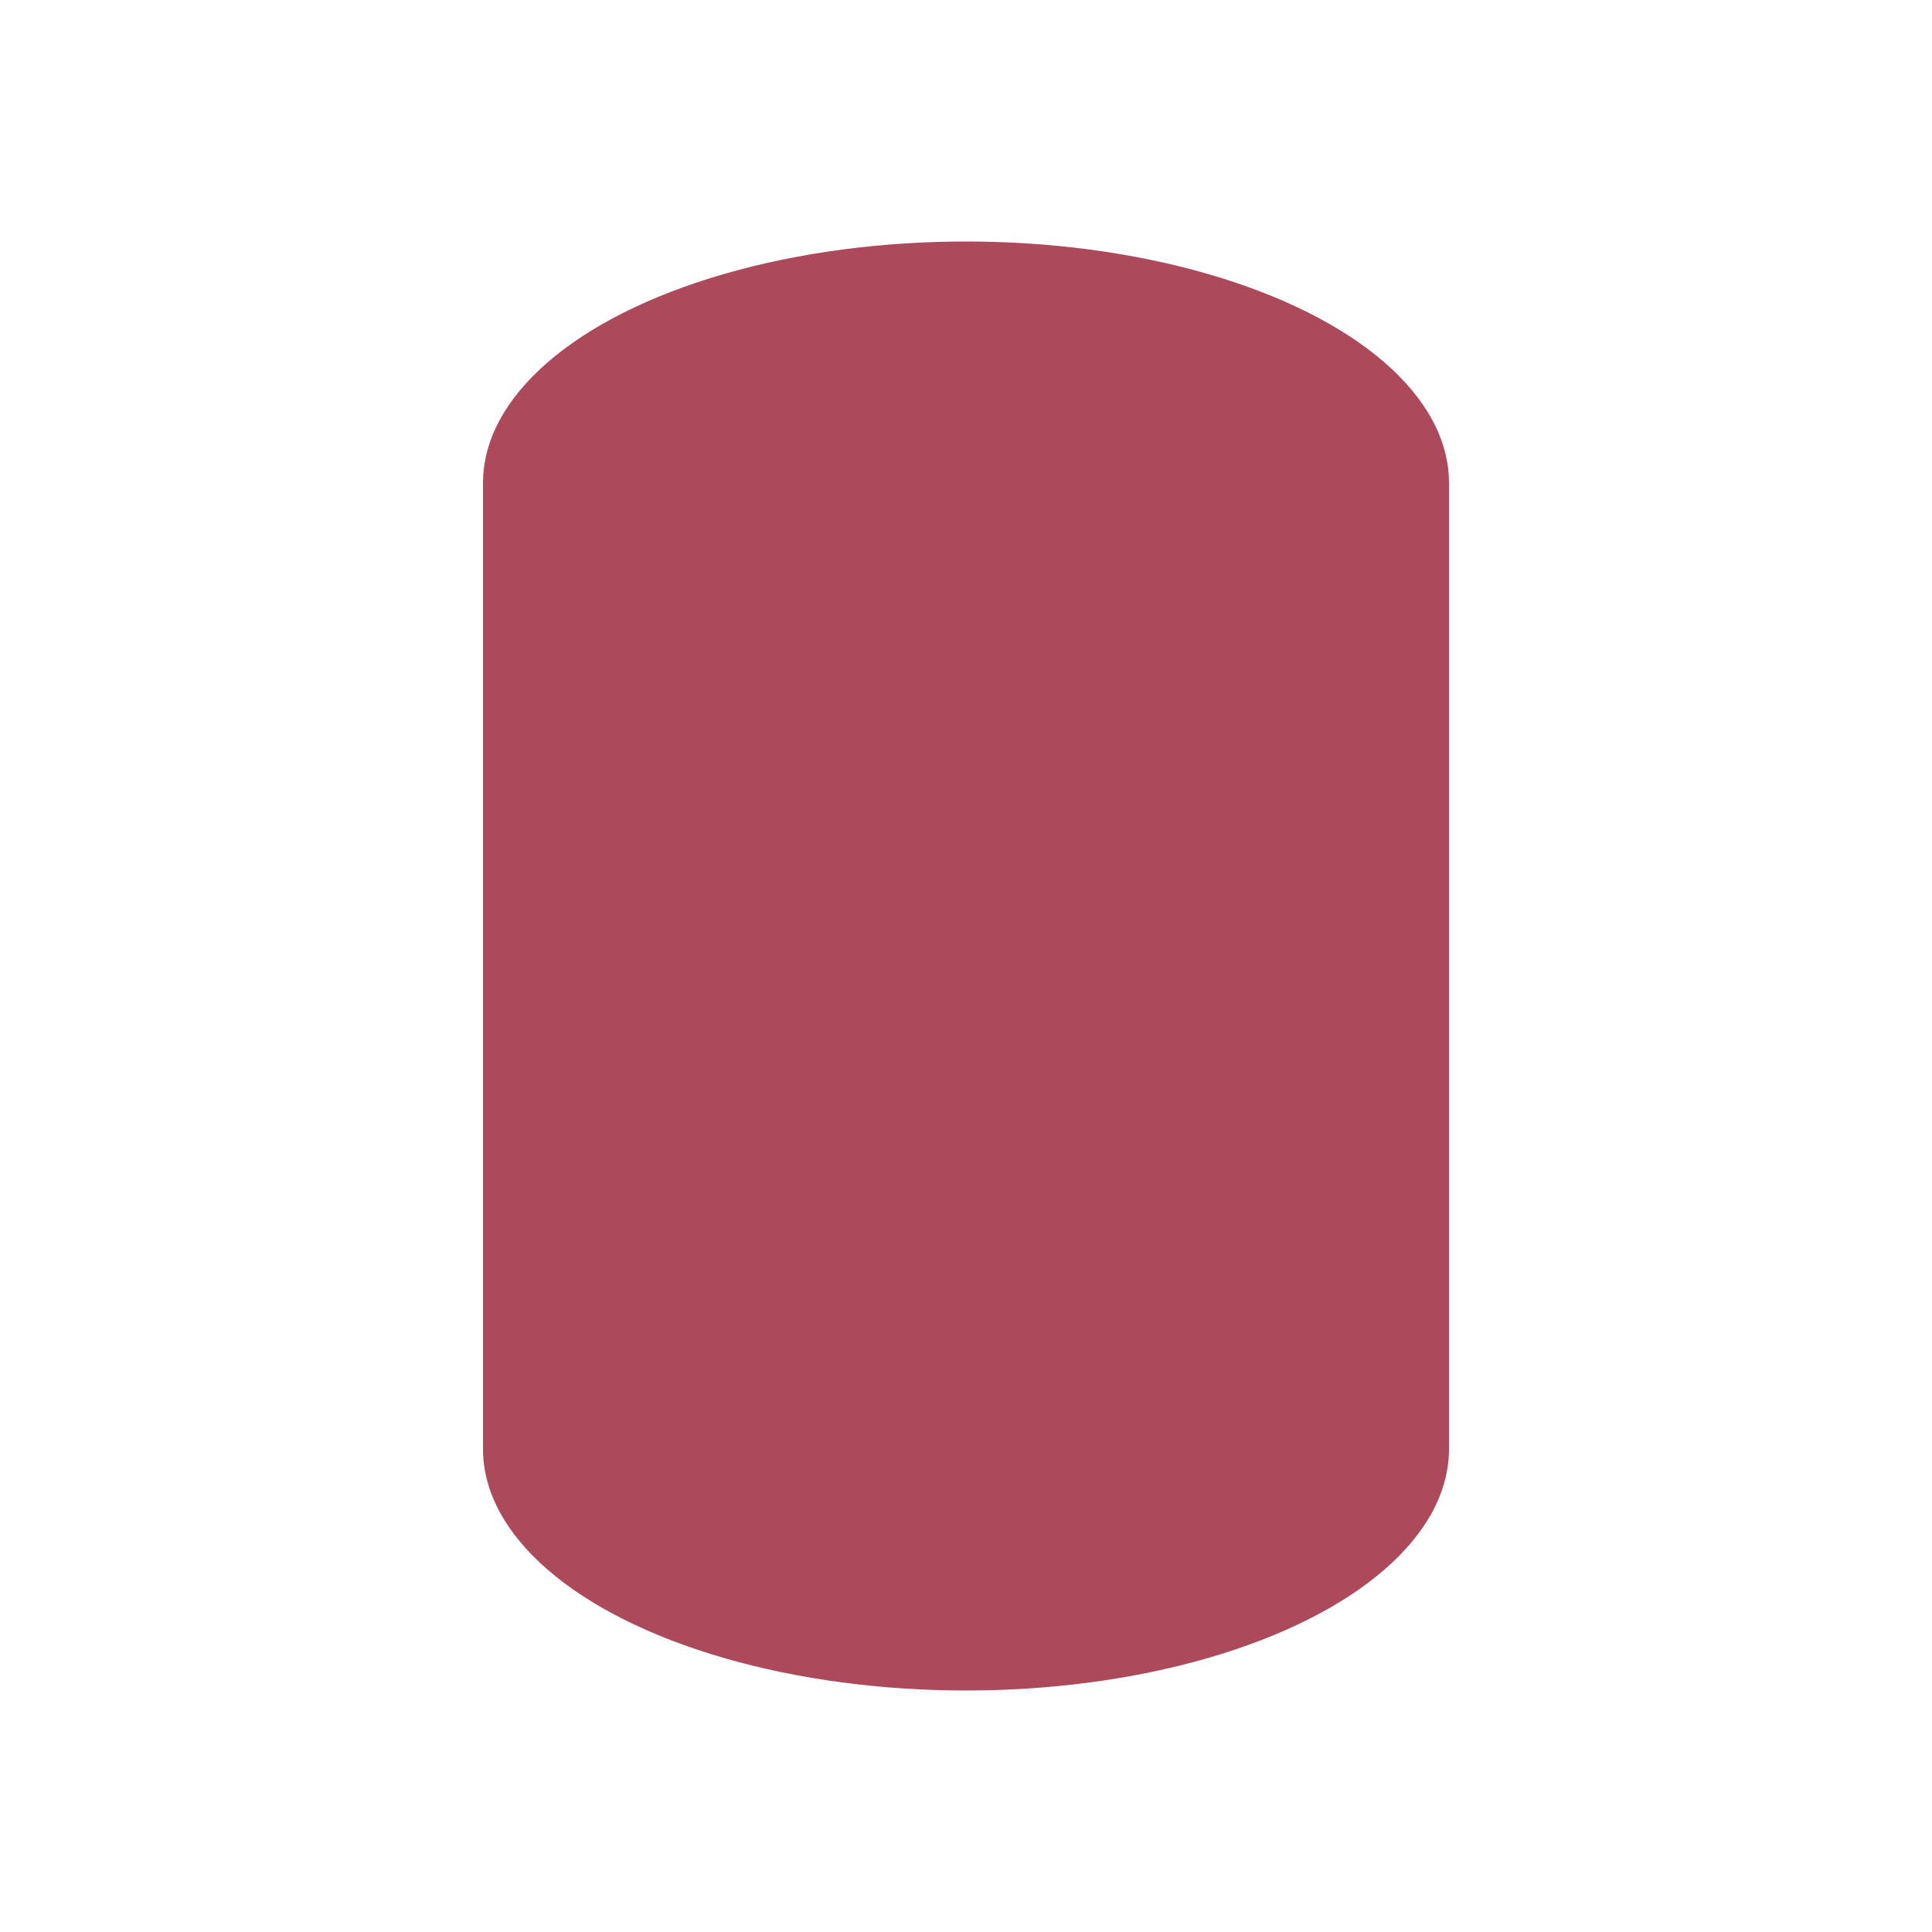 <svg xmlns="http://www.w3.org/2000/svg" viewBox="0 0 32 32" width="32" height="32">
  <defs>
    <style>
      .capsule { fill: #ac4a5c; }
    </style>
  </defs>
  <g class="capsule">
    <!-- Capsule shape -->
    <ellipse cx="16" cy="8" rx="8" ry="4"/>
    <ellipse cx="16" cy="24" rx="8" ry="4"/>
    <rect x="8" y="8" width="16" height="16"/>
  </g>
</svg>
